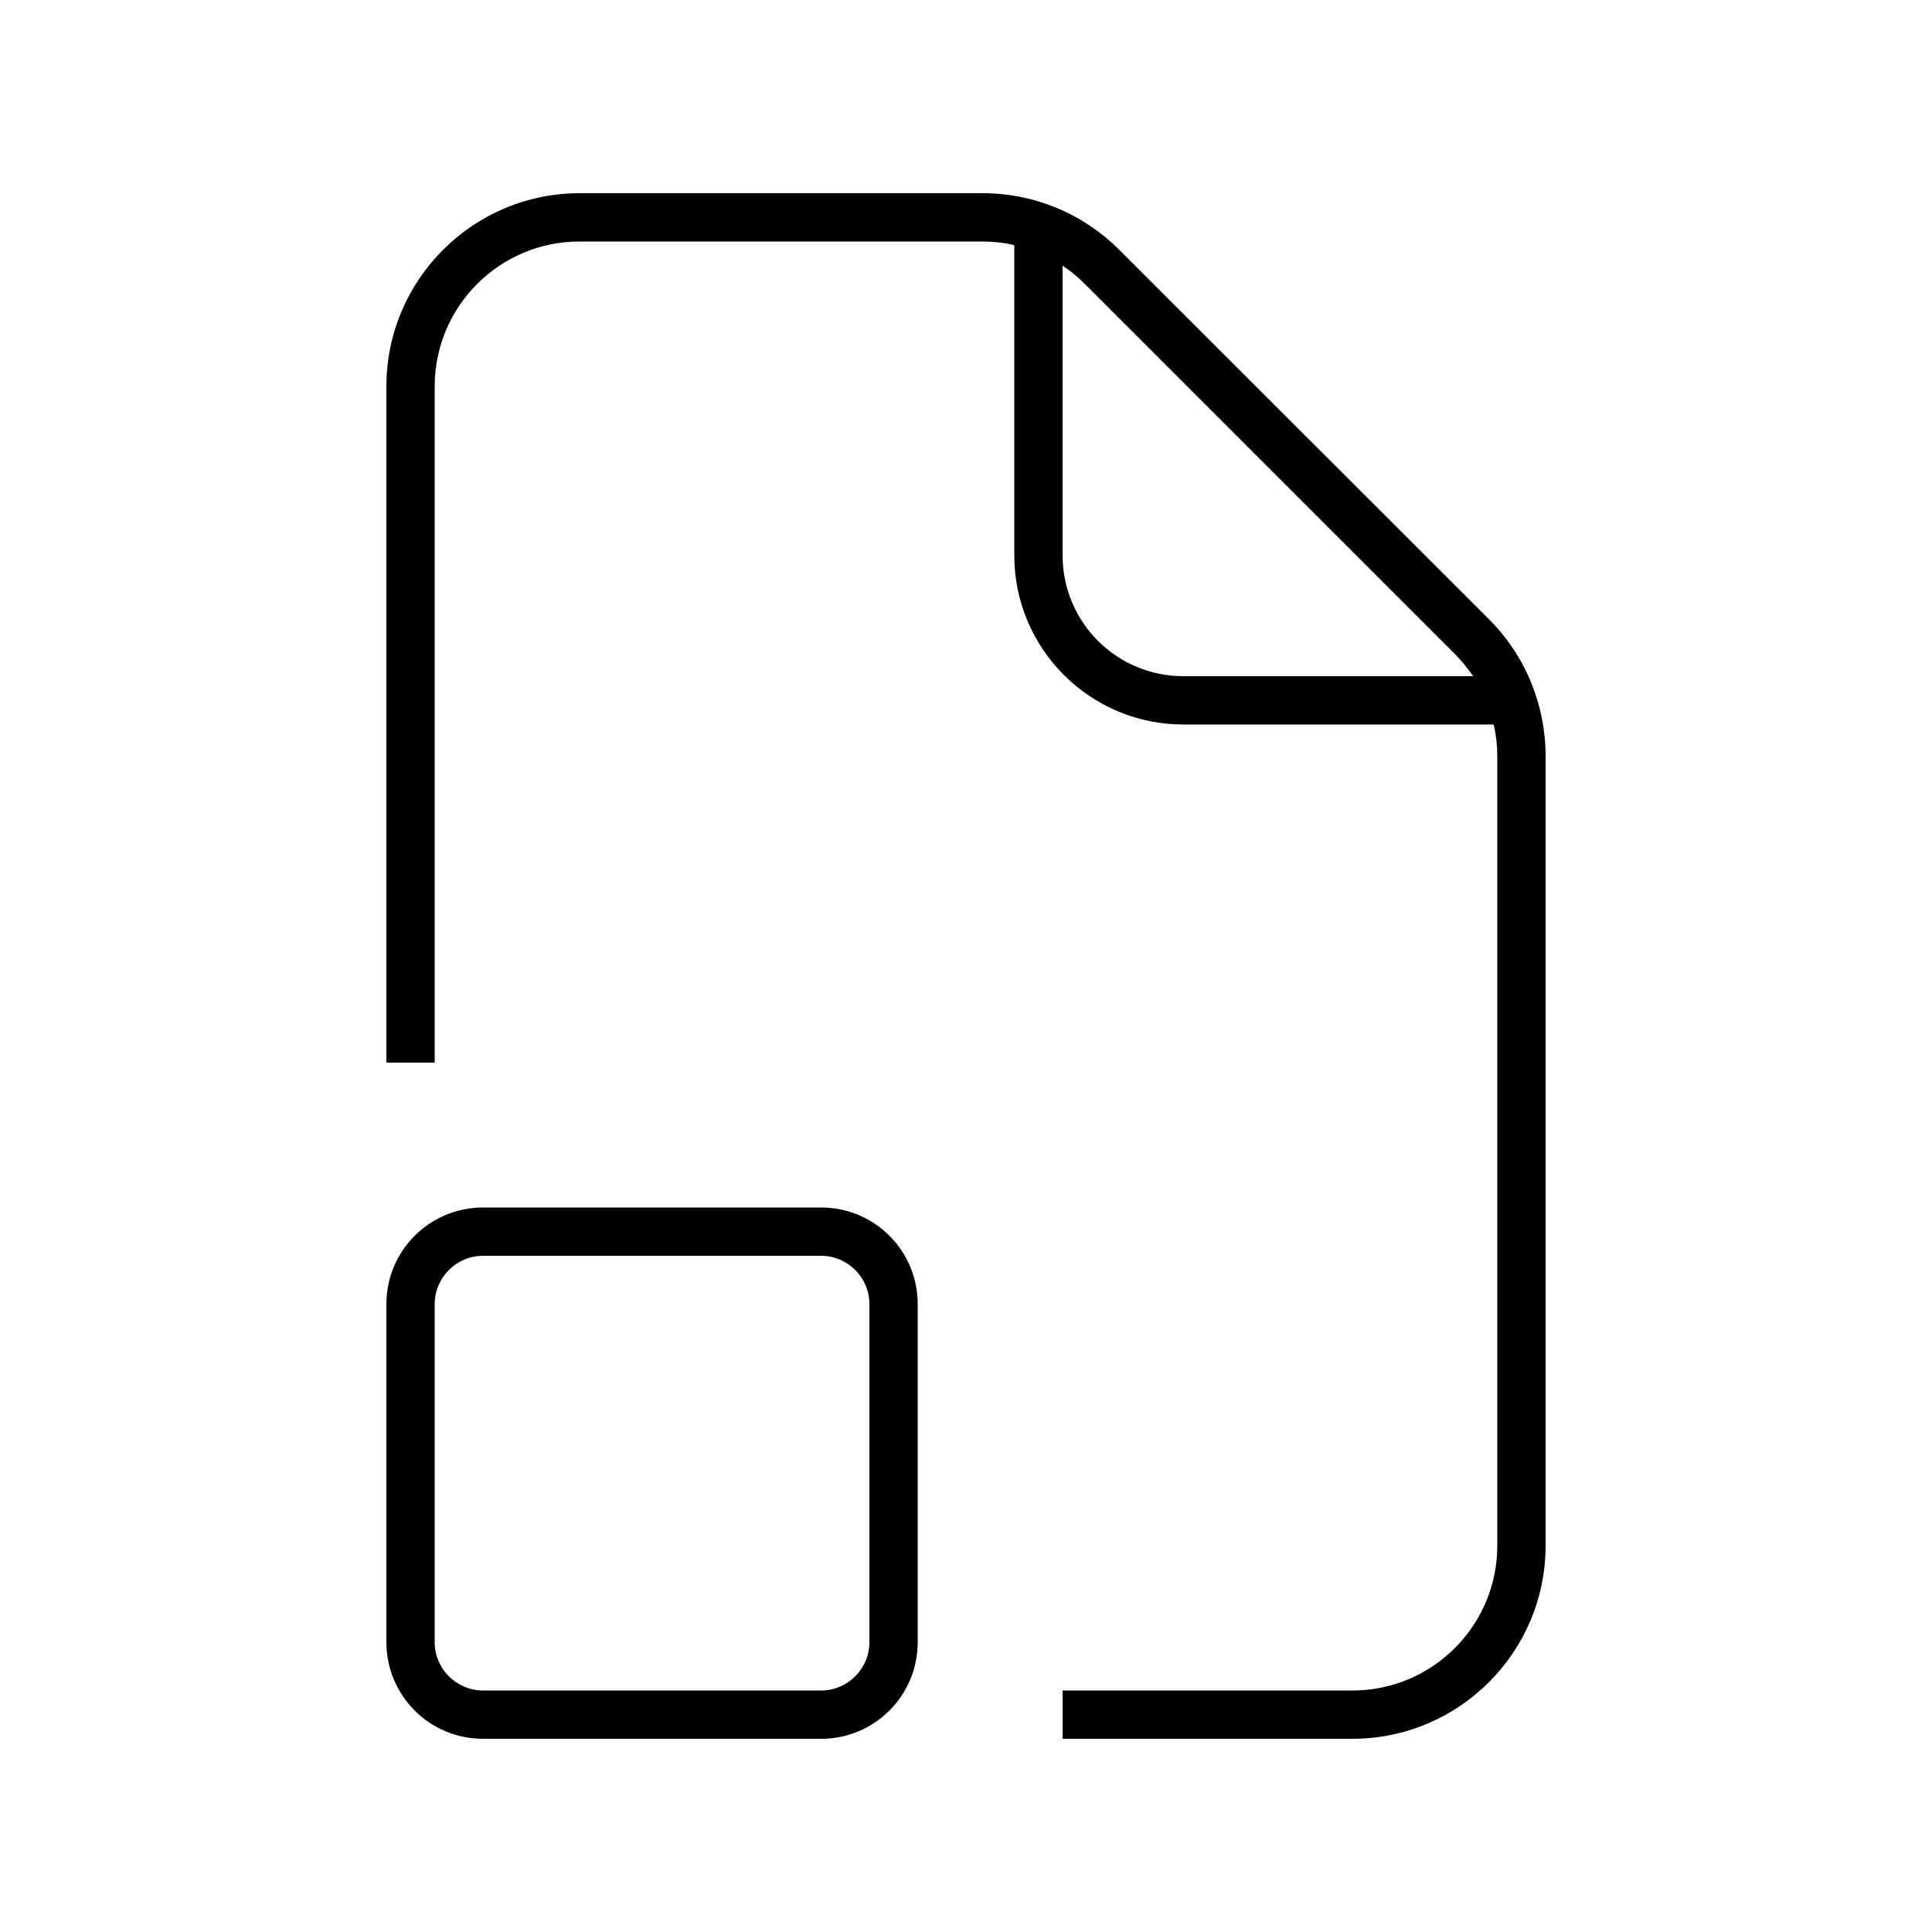 <svg xmlns="http://www.w3.org/2000/svg" viewBox="0 0 640 640"><!--! Font Awesome Pro 7.1.0 by @fontawesome - https://fontawesome.com License - https://fontawesome.com/license (Commercial License) Copyright 2025 Fonticons, Inc. --><path fill="currentColor" d="M192 80L325.5 80C329.1 80 332.6 80.4 336 81.2L336 184C336 214.9 361.1 240 392 240L494.8 240C495.6 243.4 496 246.9 496 250.5L496 512C496 538.5 474.5 560 448 560L352 560L352 576L448 576C483.3 576 512 547.3 512 512L512 250.5C512 233.5 505.3 217.2 493.3 205.2L370.7 82.7C358.7 70.7 342.5 64 325.5 64L192 64C156.7 64 128 92.7 128 128L128 352L144 352L144 128C144 101.5 165.5 80 192 80zM488 224L392 224C369.9 224 352 206.1 352 184L352 88C354.7 89.8 357.1 91.8 359.4 94.1L481.9 216.6C484.2 218.9 486.2 221.4 488 224zM160 416L272 416C280.8 416 288 423.2 288 432L288 544C288 552.8 280.8 560 272 560L160 560C151.2 560 144 552.8 144 544L144 432C144 423.2 151.2 416 160 416zM128 432L128 544C128 561.7 142.3 576 160 576L272 576C289.7 576 304 561.7 304 544L304 432C304 414.3 289.7 400 272 400L160 400C142.3 400 128 414.3 128 432z"/></svg>